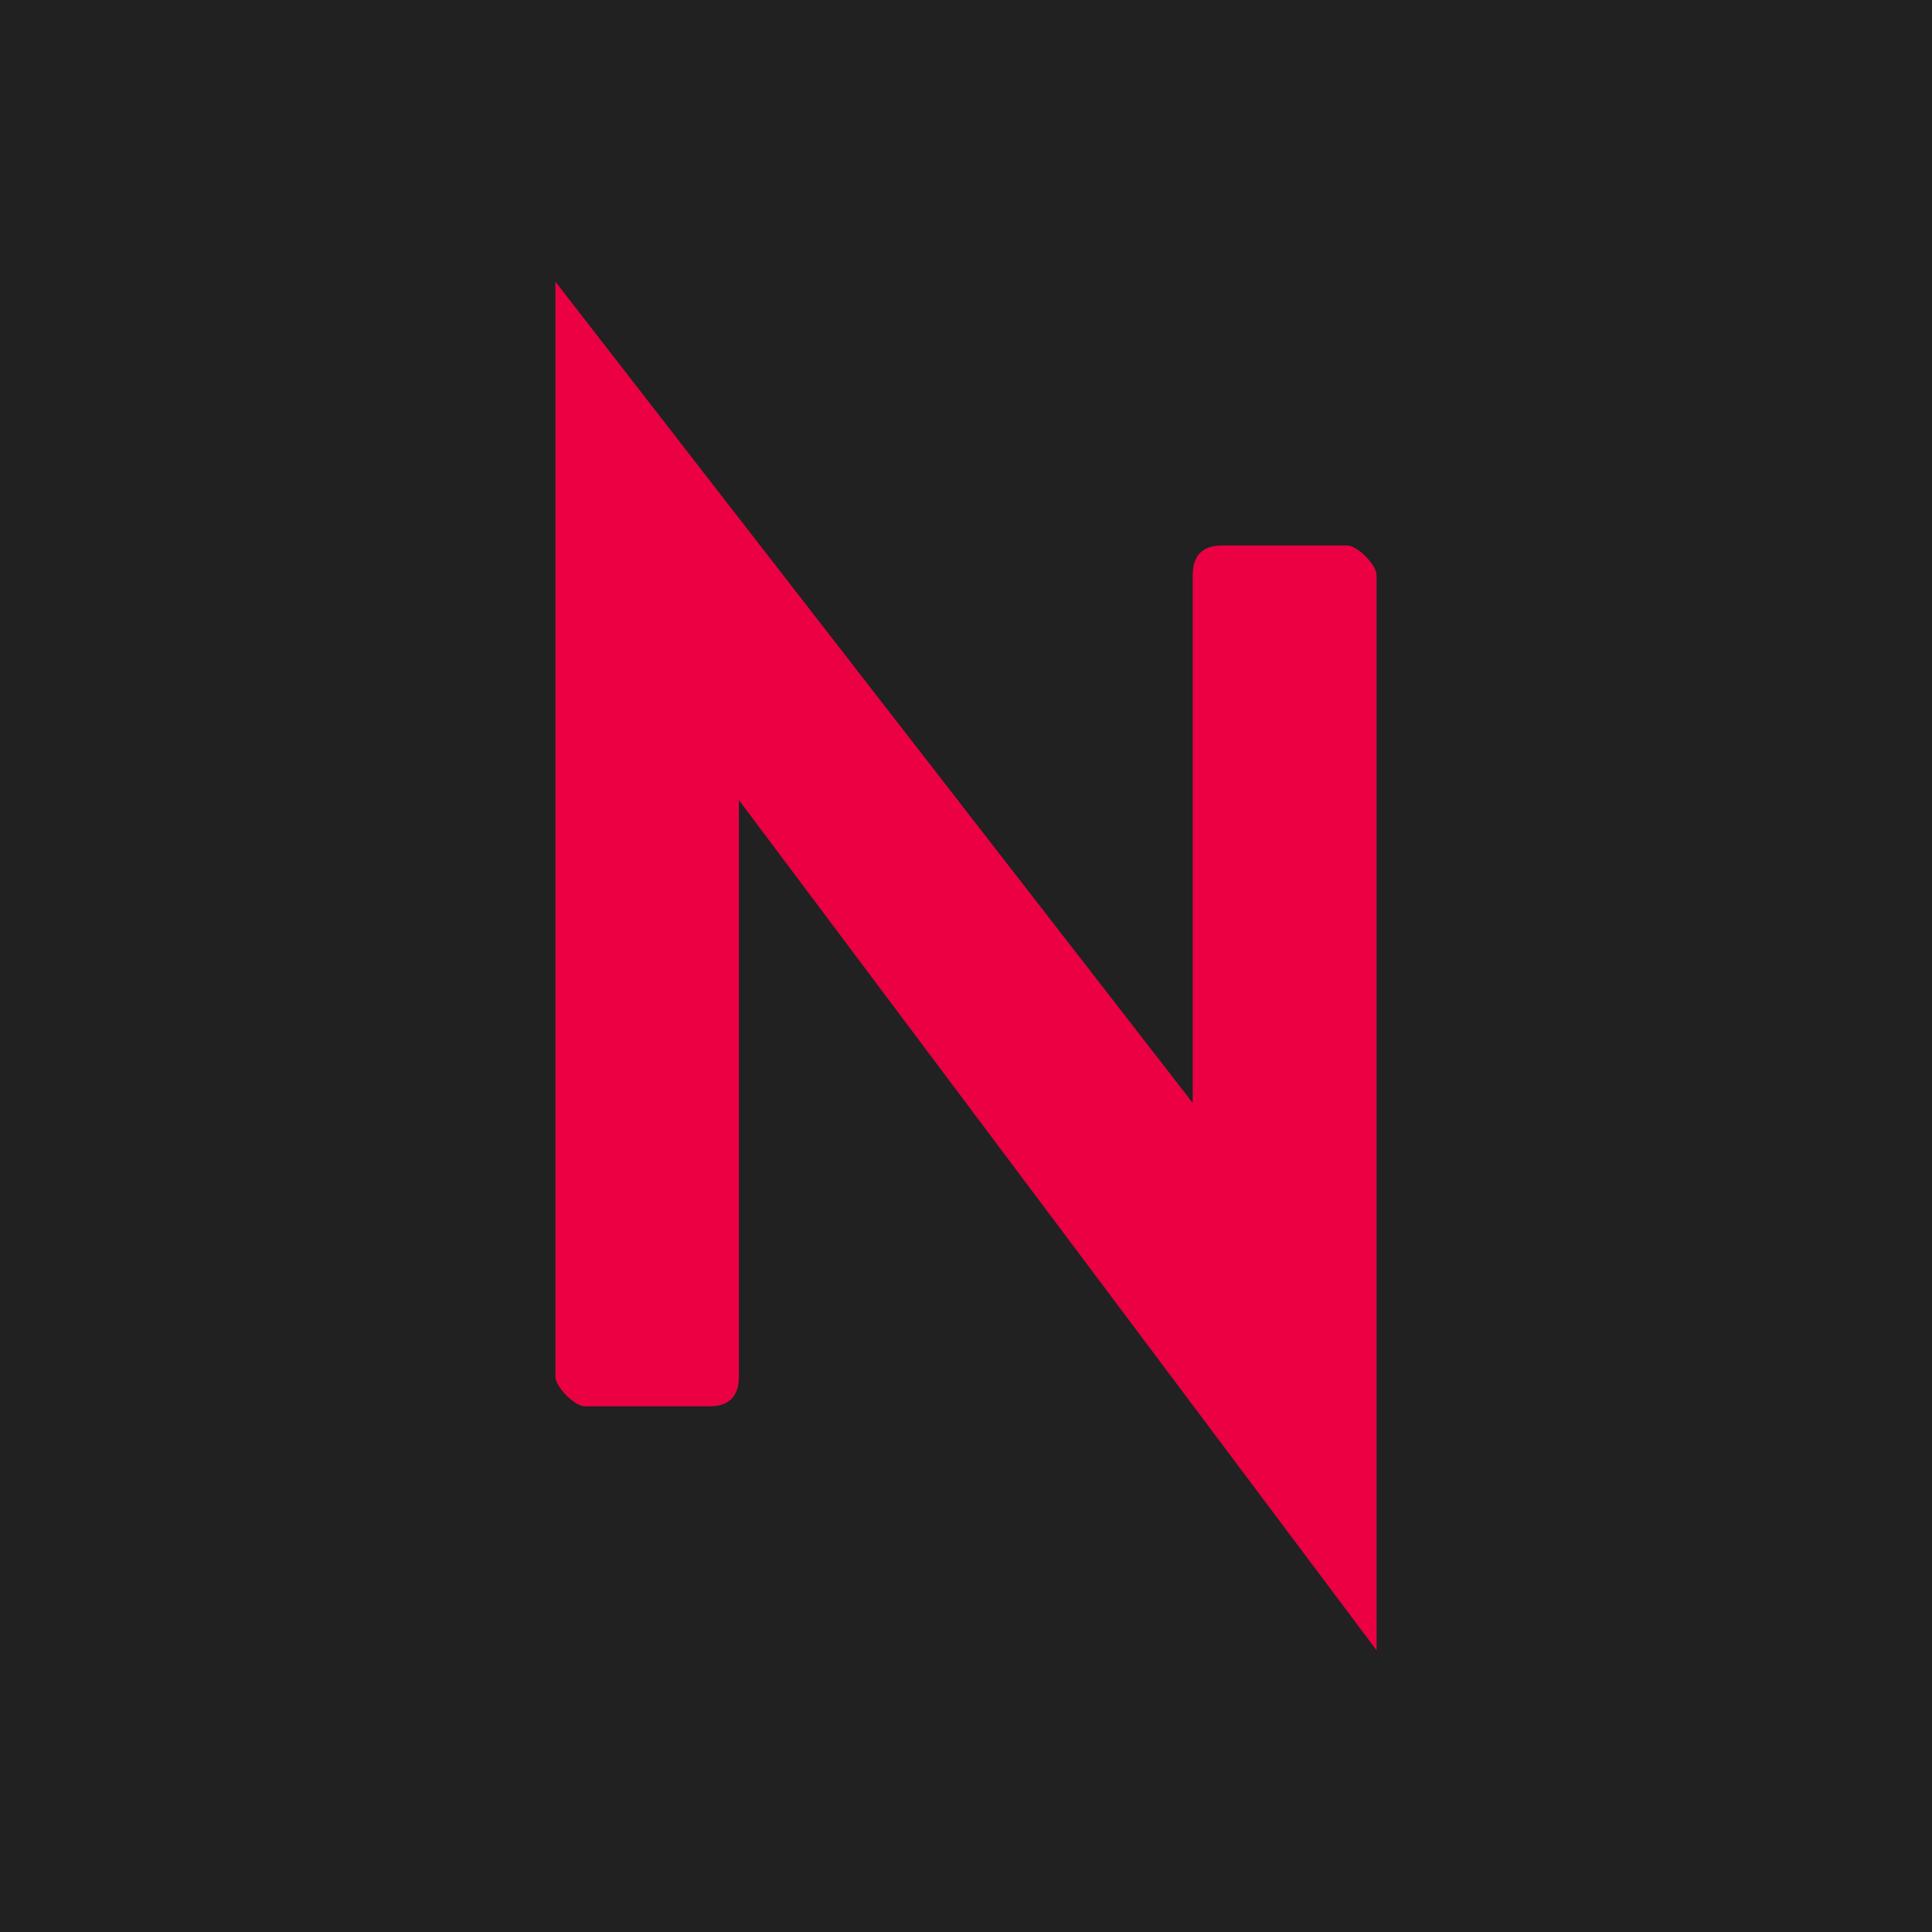 <svg viewBox="0 0 48 48" version="1.1" xmlns="http://www.w3.org/2000/svg">
    <g>
        <rect fill="#212121" x="0" y="0" width="48" height="48"></rect>
        <path d="M13.8,7 L29.633,27.402 L29.633,14.286 C29.633,13.804 29.877,13.553 30.357,13.553 L33.476,13.553 C33.721,13.553 34.2,14.034 34.2,14.286 L34.2,41 L18.357,19.876 L18.357,34.206 C18.357,34.688 18.112,34.939 17.633,34.939 L14.524,34.939 C14.279,34.939 13.8,34.458 13.8,34.206 L13.8,7 L13.8,7 Z" fill="#EB0143"></path>
    </g>
</svg>